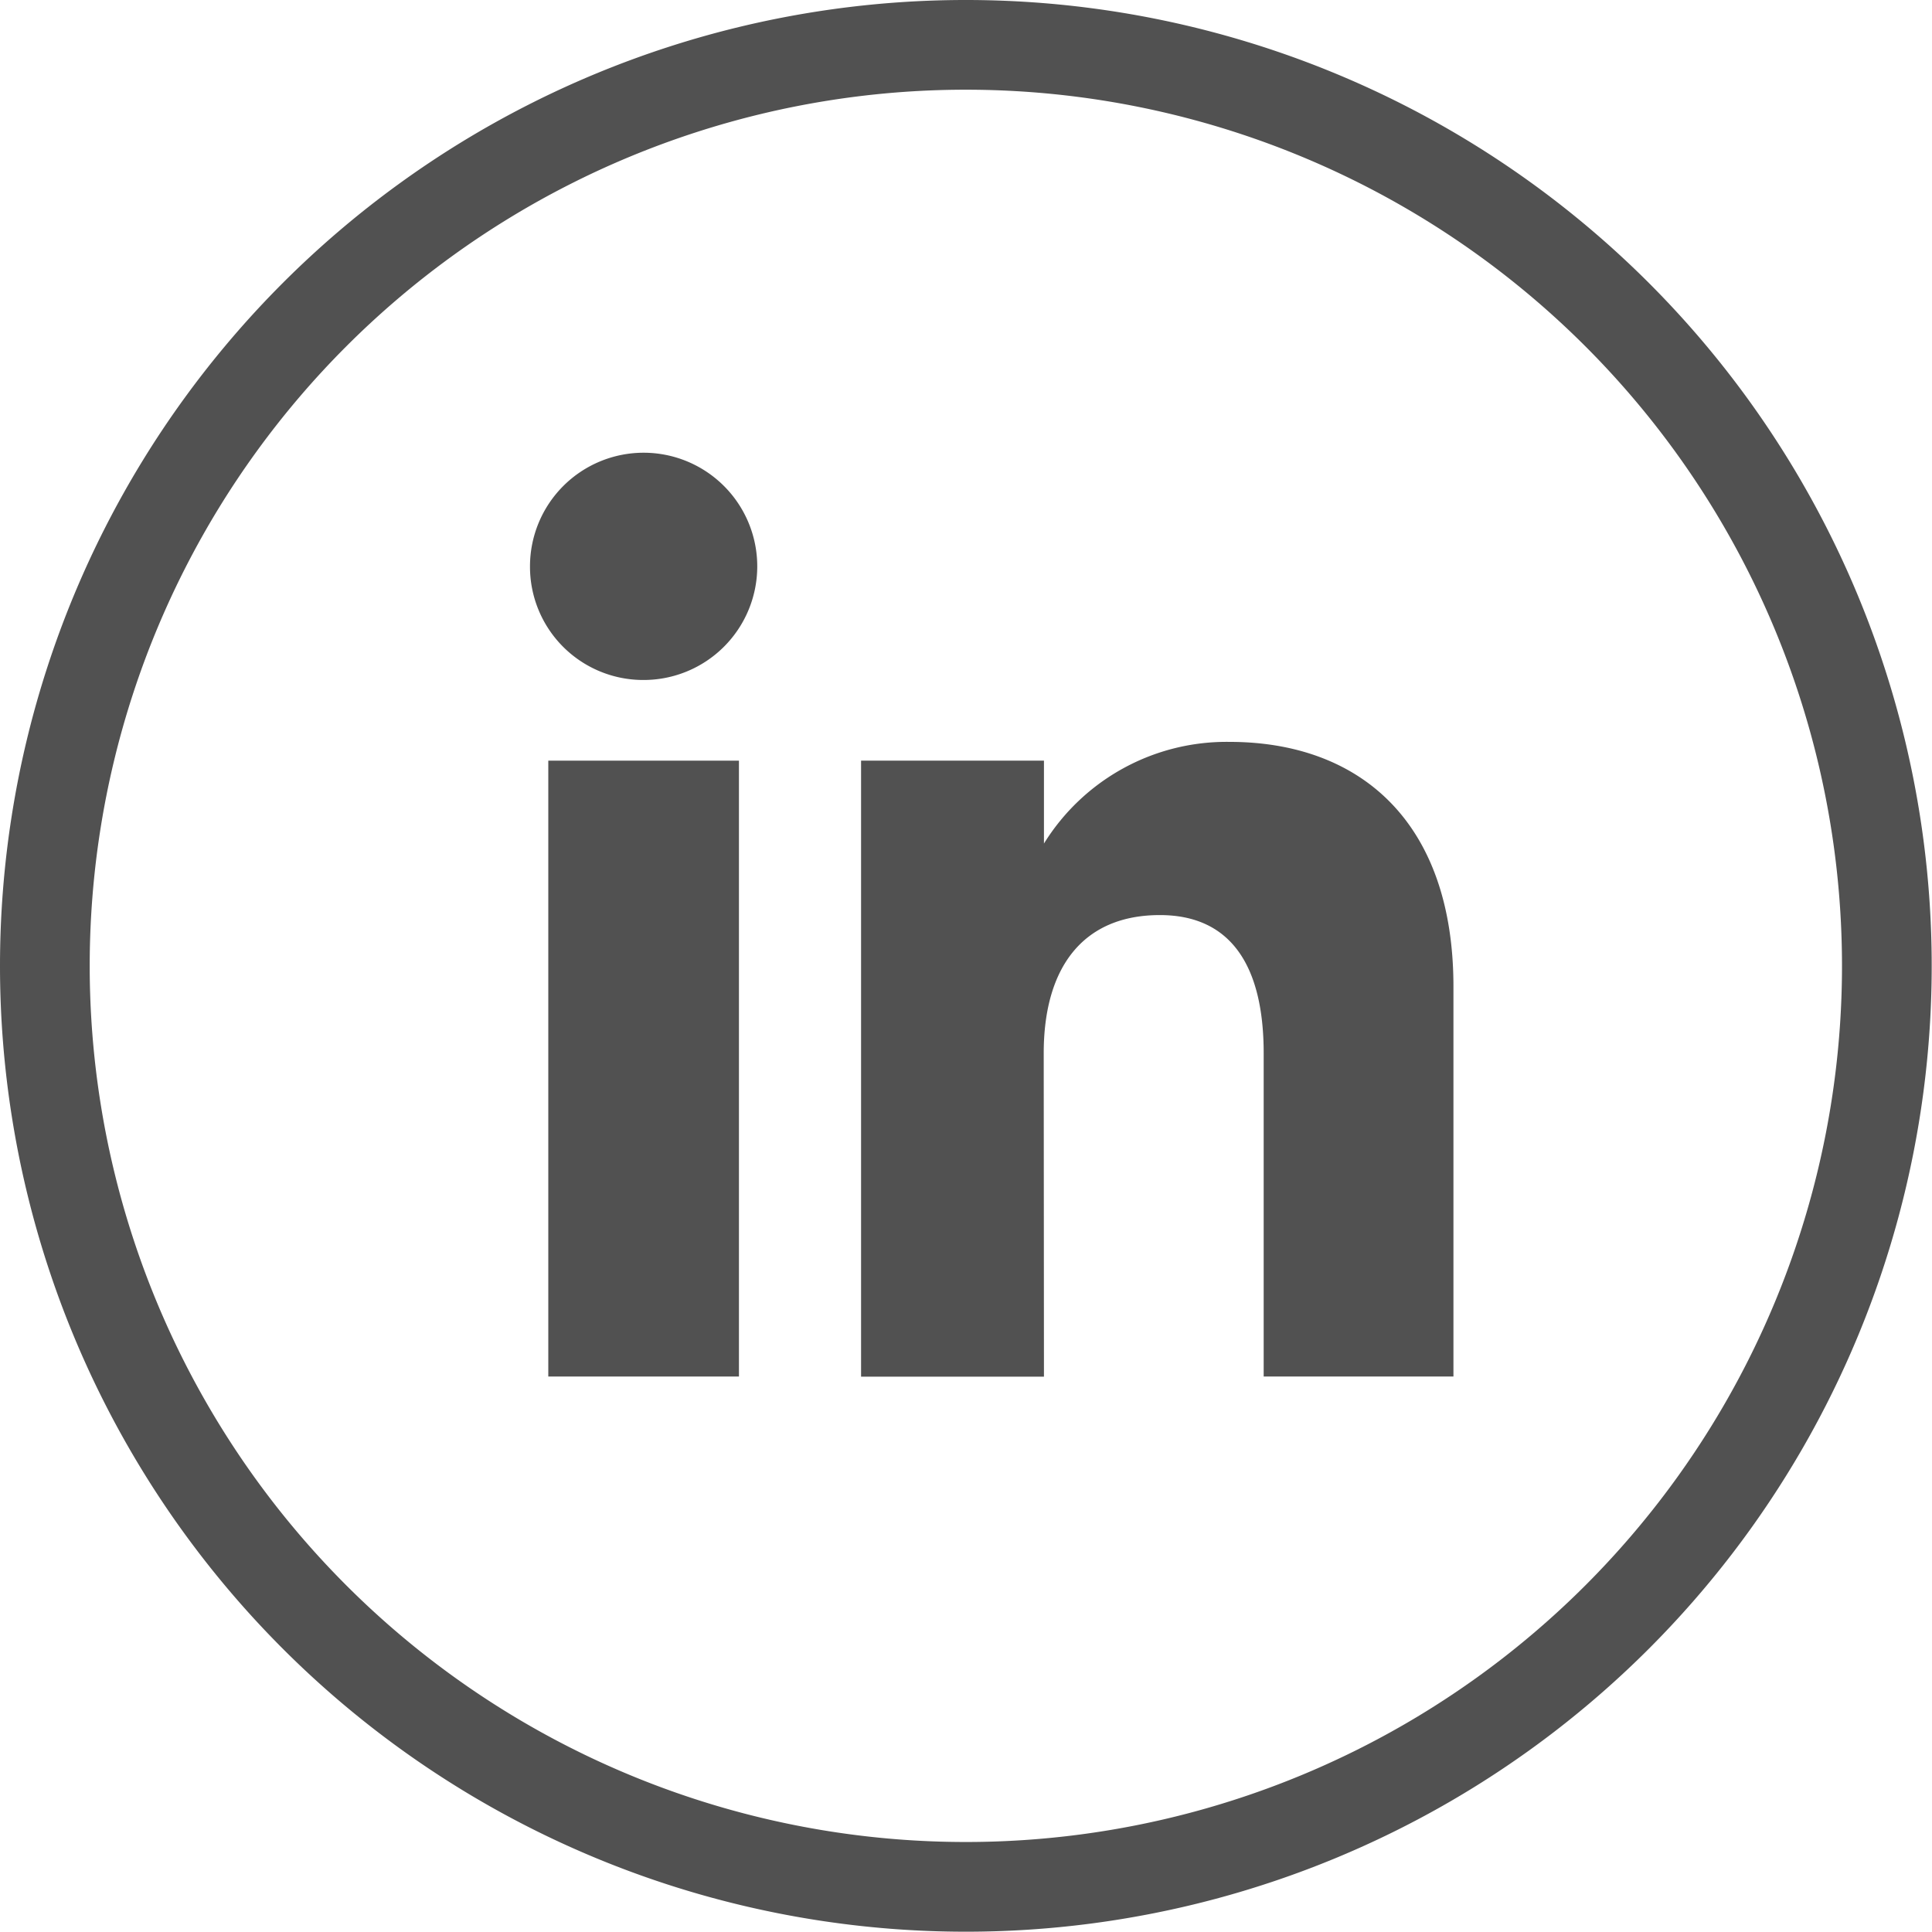 <svg xmlns="http://www.w3.org/2000/svg" width="32.305" height="32.305" viewBox="0 0 32.305 32.305">
  <g id="Raggruppa_30" data-name="Raggruppa 30" transform="translate(-1387.25 -346.378)">
    <path id="Tracciato_34" data-name="Tracciato 34" d="M15.4,0h0A15.4,15.4,0,0,1,30.8,15.4h0A15.4,15.4,0,0,1,15.4,30.8h0A15.4,15.4,0,0,1,15.4,0Z" transform="translate(1388 347.128)" fill="none" stroke="#515151" stroke-width="1.5"/>
    <g id="Raggruppa_9" data-name="Raggruppa 9" transform="translate(1396.112 353.948)">
      <g id="Raggruppa_5" data-name="Raggruppa 5" transform="translate(0 0)">
        <rect id="Rettangolo_4" data-name="Rettangolo 4" width="3.188" height="10.298" transform="translate(0.306 5.149)" fill="#515151"/>
        <path id="Tracciato_31" data-name="Tracciato 31" d="M327.759,194.657a1.9,1.9,0,1,0-1.885-1.9A1.893,1.893,0,0,0,327.759,194.657Z" transform="translate(-325.874 -190.857)" fill="#515151"/>
      </g>
      <path id="Tracciato_32" data-name="Tracciato 32" d="M335.767,202.037c0-1.447.666-2.31,1.942-2.31,1.173,0,1.736.828,1.736,2.31v5.406h3.173v-6.52c0-2.758-1.564-4.092-3.747-4.092a3.59,3.59,0,0,0-3.1,1.7v-1.386h-3.058v10.3h3.058Z" transform="translate(-327.177 -191.996)" fill="#515151"/>
    </g>
  </g>
</svg>

